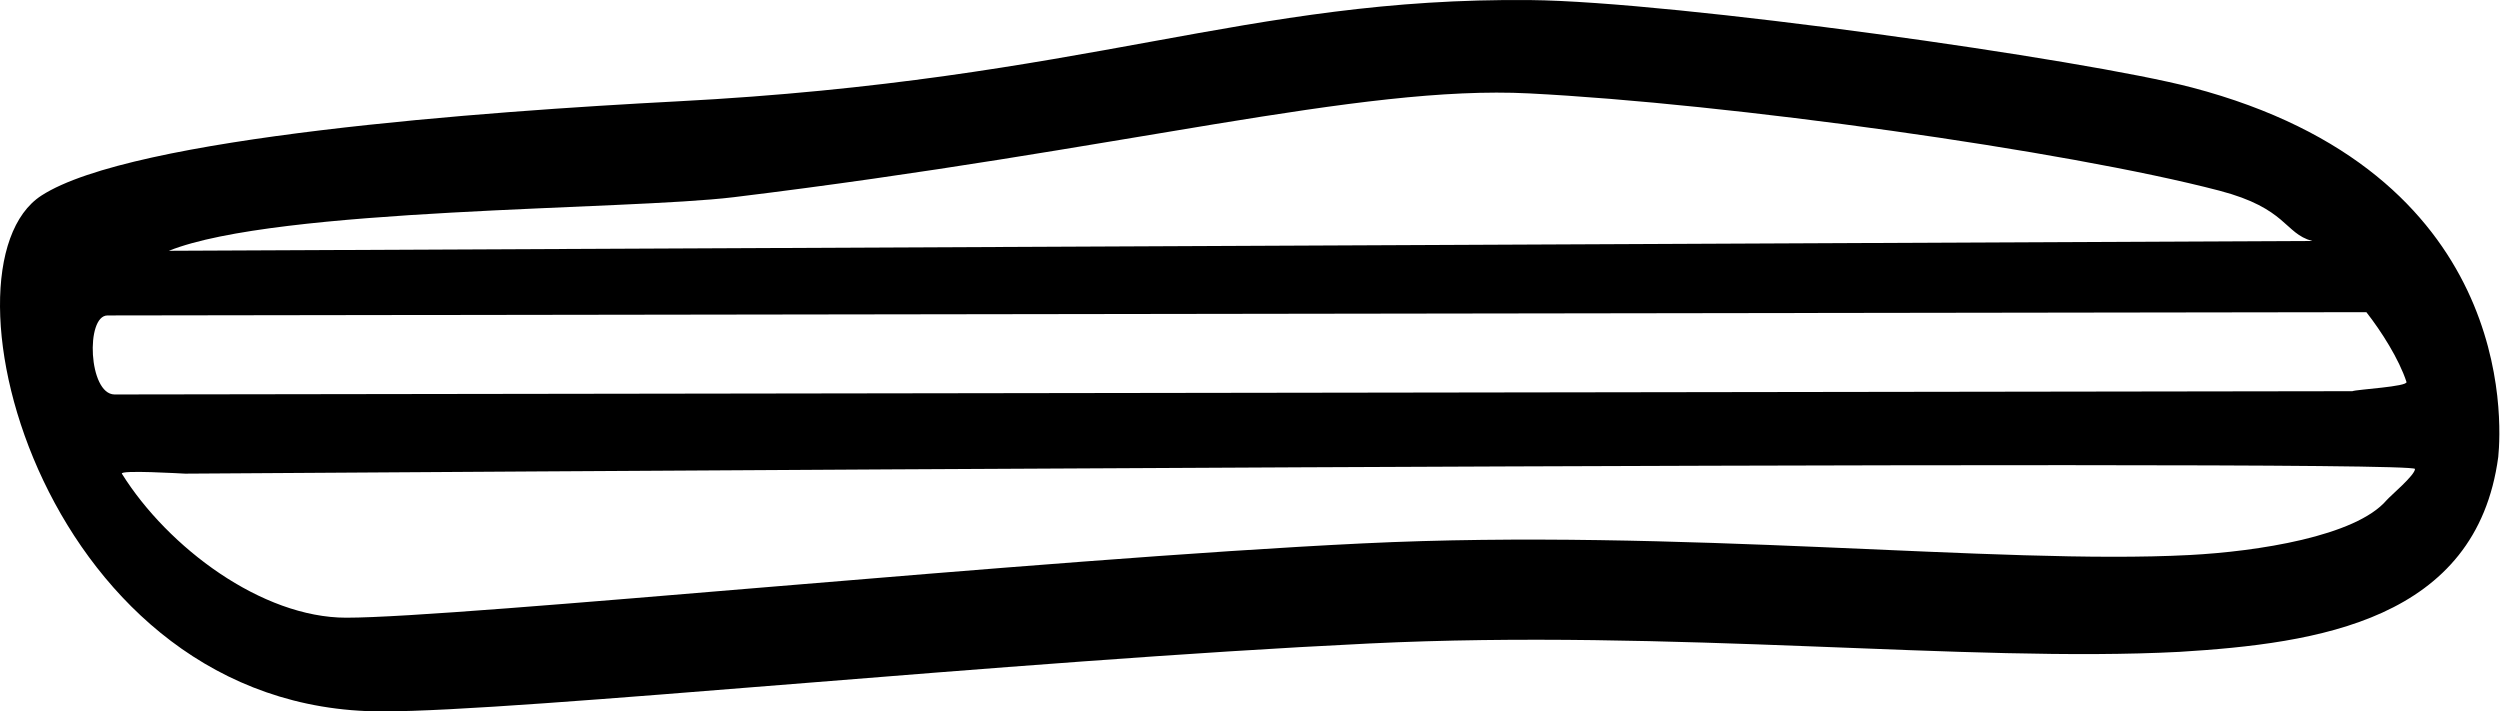 <?xml version="1.0" encoding="UTF-8" standalone="no"?>
<!-- Created with Inkscape (http://www.inkscape.org/) -->

<svg
   width="1800"
   height="512.214"
   viewBox="0 0 1800 512.214"
   version="1.1"
   id="svg1691"
   xml:space="preserve"
   xmlns="http://www.w3.org/2000/svg"
   xmlns:svg="http://www.w3.org/2000/svg"><defs
     id="defs1688"><clipPath
       clipPathUnits="userSpaceOnUse"
       id="clipEmfPath1"><path
         d="M 0,0 H 124.439 V 129.538 H 0 Z"
         id="path1068" /></clipPath><pattern
       id="EMFhbasepattern"
       patternUnits="userSpaceOnUse"
       width="6"
       height="6"
       x="0"
       y="0" /></defs><path
     id="path1"
     style="color:#000000;fill:#000000;stroke-linecap:round;-inkscape-stroke:none"
     d="m 1101.777,0.048 c 103.794,0.995 399.175,42.654 476.506,62.979 232.117,61.005 223.045,239.994 220.465,265.93 -15.765,117.869 -130.163,134.29 -229.412,140.377 -152.831,7.957 -364.441,-16.624 -583.766,-6.012 -259.4,12.552 -609.79,48.893 -710.373,48.893 -242.711,0 -326.048,-319.18 -245.355,-371.412 C 95.123,98.546 349.467,80.21 487.791,72.972 784.757,57.431 896.396,-1.92 1101.777,0.048 Z M 1100.867,67.243 C 978.72,61.052 810.031,107.674 528.327,141.972 450.658,151.428 199.944,149.265 121.57,180.567 l 1543.178,-7.071 c -20.151,-5.506 -17.982,-23.466 -66.833,-36.228 C 1487.233,108.355 1244.911,74.544 1100.867,67.243 Z M 1703.786,224.763 77.403,227.12 c -15.923,0.023 -13.737,56.65 5.011,56.896 L 1693.703,281.659 c 3.148,-1.308 40.27,-3.269 38.955,-6.691 -5.375,-16.452 -18.165,-36.536 -28.872,-50.204 z m 35.017,112.877 c 0,-7.751 -1603.484,3.468 -1605.515,3.388 -2.592,-0.102 -47.301,-2.799 -45.52,0.05 C 121.053,394.307 188.609,444.741 249.27,444.741 c 82.09,0 497.433,-42.154 731.9,-53.499 228.718,-11.067 457.176,15.571 595.219,8.384 48.869,-2.544 119.63,-13.457 141.94,-39.447 2.826,-3.292 20.474,-18.032 20.474,-22.539 z" /></svg>
